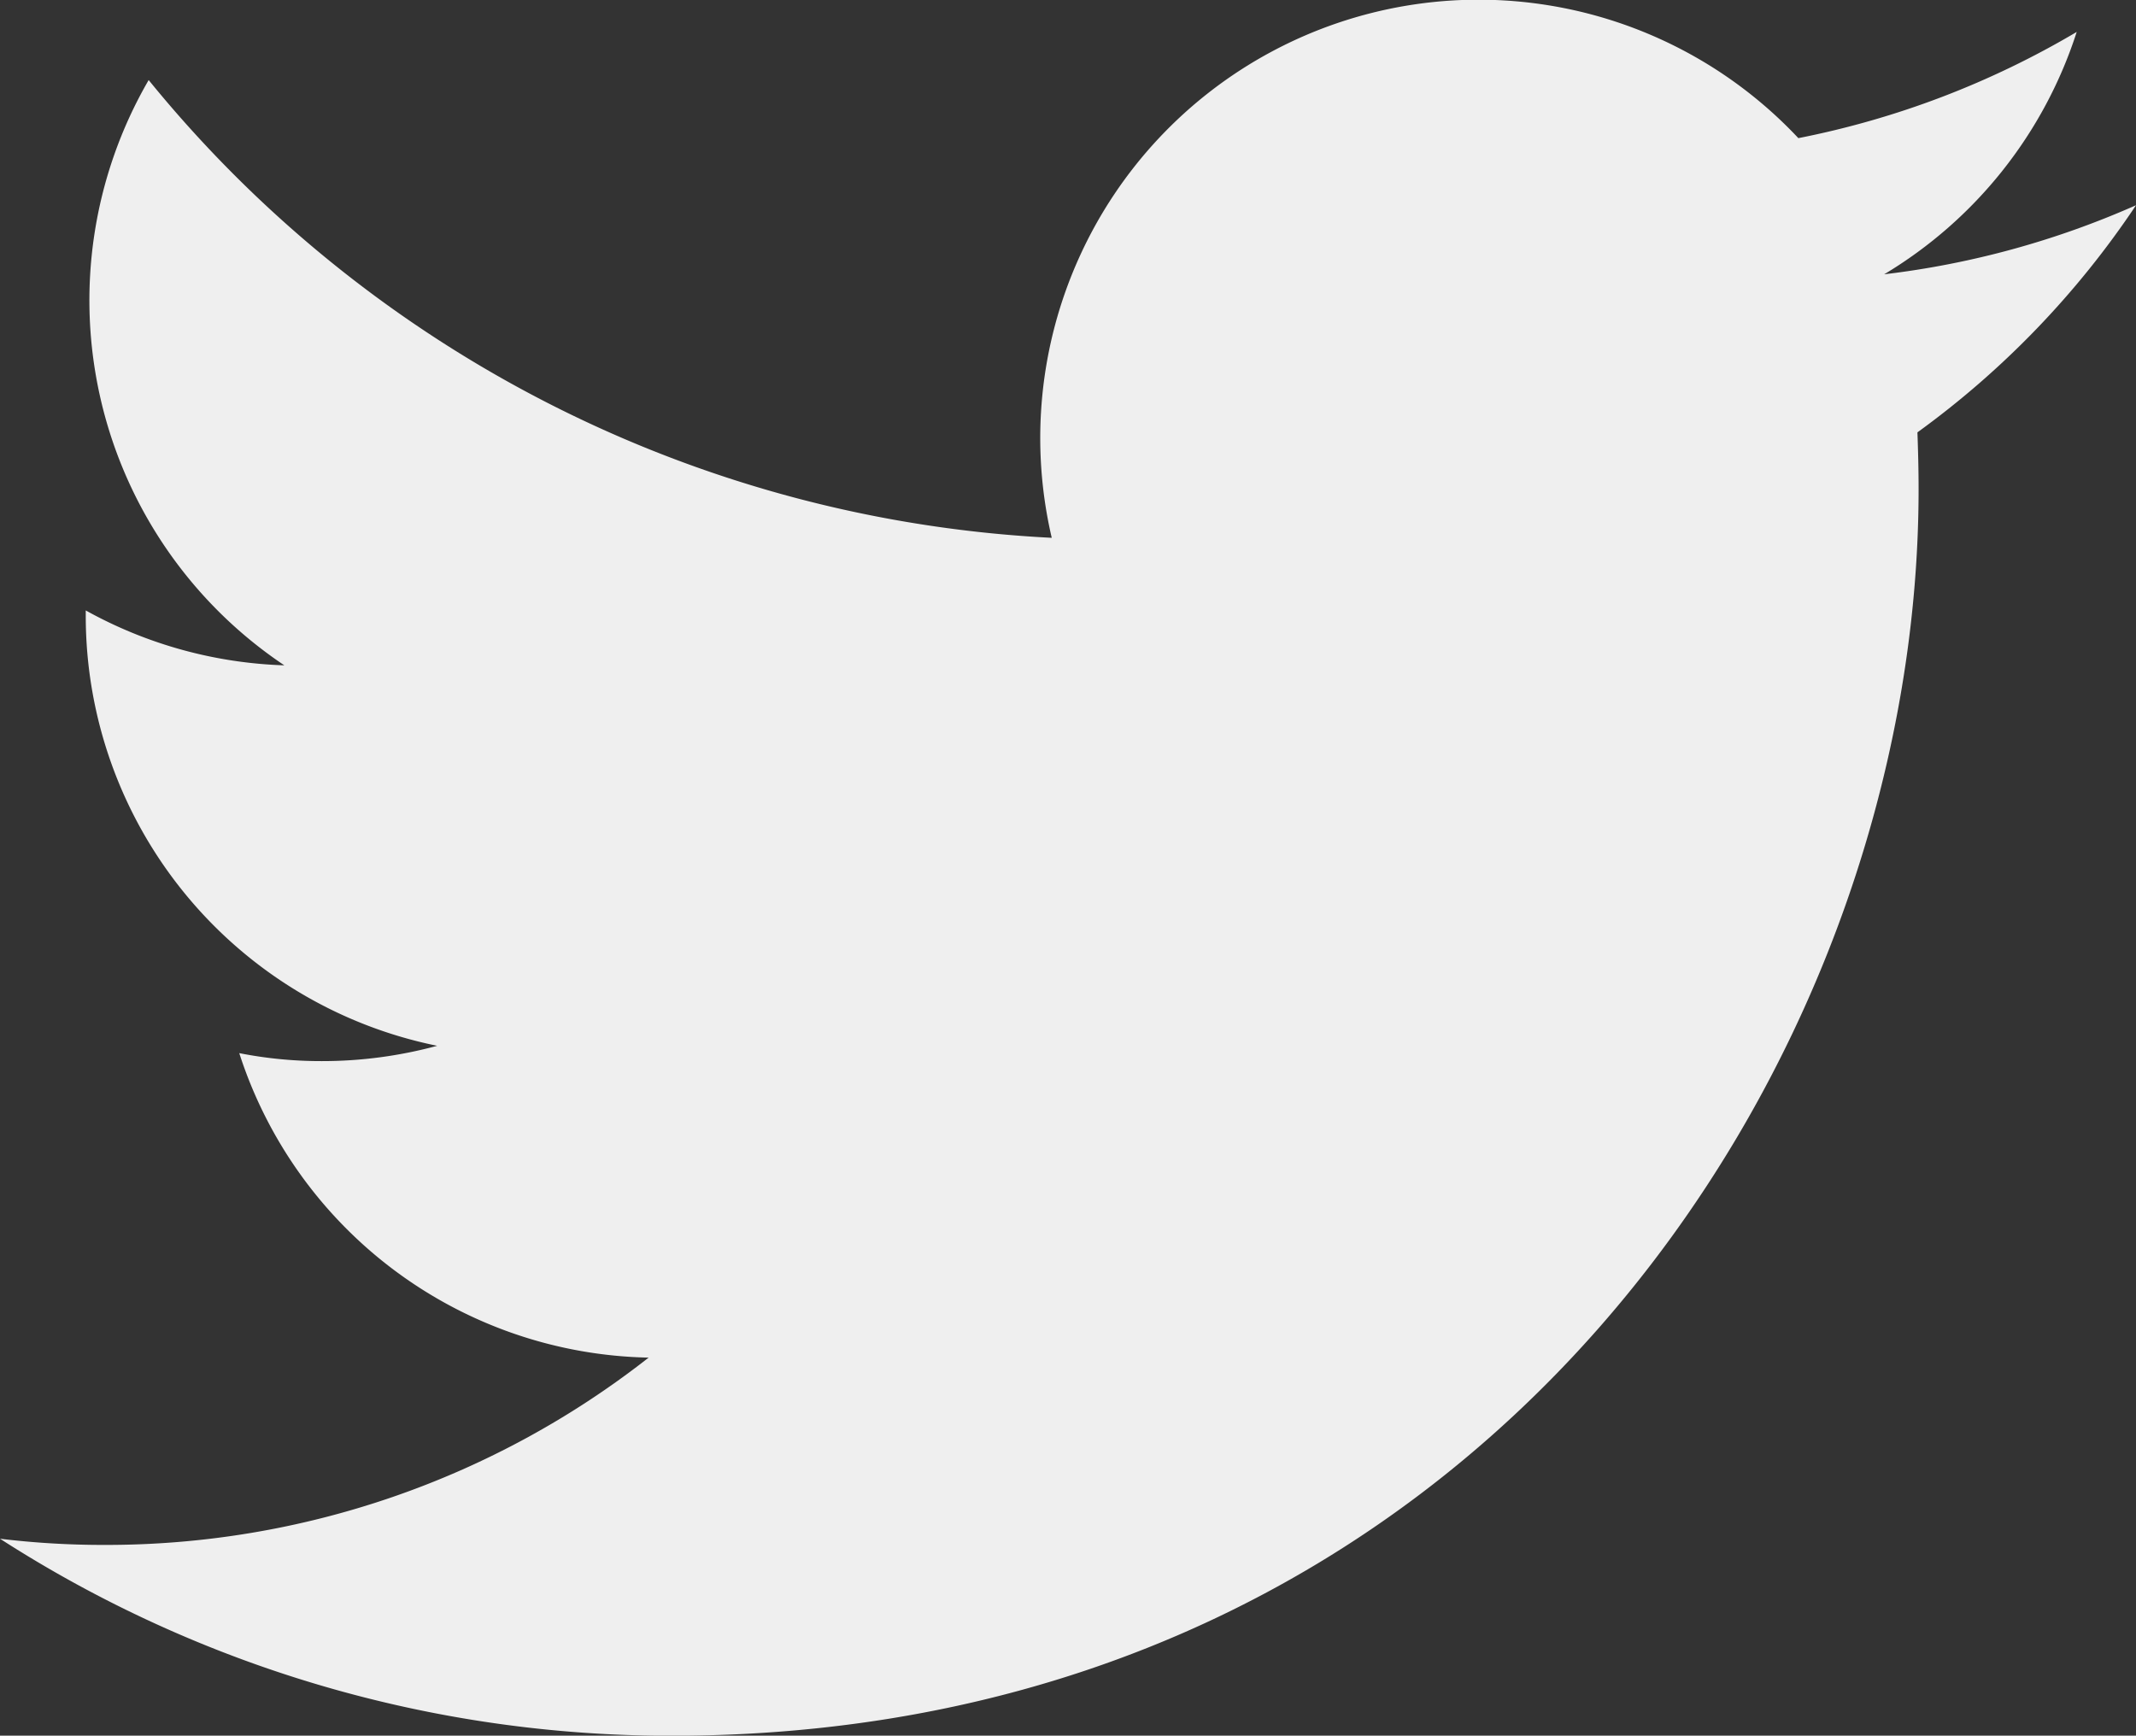 <svg xmlns="http://www.w3.org/2000/svg" width="47.7" height="38.763" viewBox="0 0 47.7 38.763">
  <rect x="0" y="0" width="47.7" height="38.763" fill="#333333" stroke="none"/>
  <path id="twitter-ico" d="M47.642,10.2a19.576,19.576,0,0,1-5.625,1.543,9.811,9.811,0,0,0,4.3-5.413,19.65,19.65,0,0,1-6.216,2.372,9.79,9.79,0,0,0-16.673,8.926A27.788,27.788,0,0,1,3.261,7.405a9.807,9.807,0,0,0,3.03,13.071A9.777,9.777,0,0,1,1.856,19.25v.123a9.8,9.8,0,0,0,7.848,9.6,9.792,9.792,0,0,1-2.576.342,9.427,9.427,0,0,1-1.844-.178,9.809,9.809,0,0,0,9.142,6.8A19.618,19.618,0,0,1,2.272,40.12a19.242,19.242,0,0,1-2.331-.138,27.649,27.649,0,0,0,15,4.4c18,0,27.845-14.911,27.845-27.841,0-.424-.011-.851-.026-1.268A19.894,19.894,0,0,0,47.642,10.2Z" transform="translate(0.059 -5.617)" fill="#efefef"/>
</svg>
